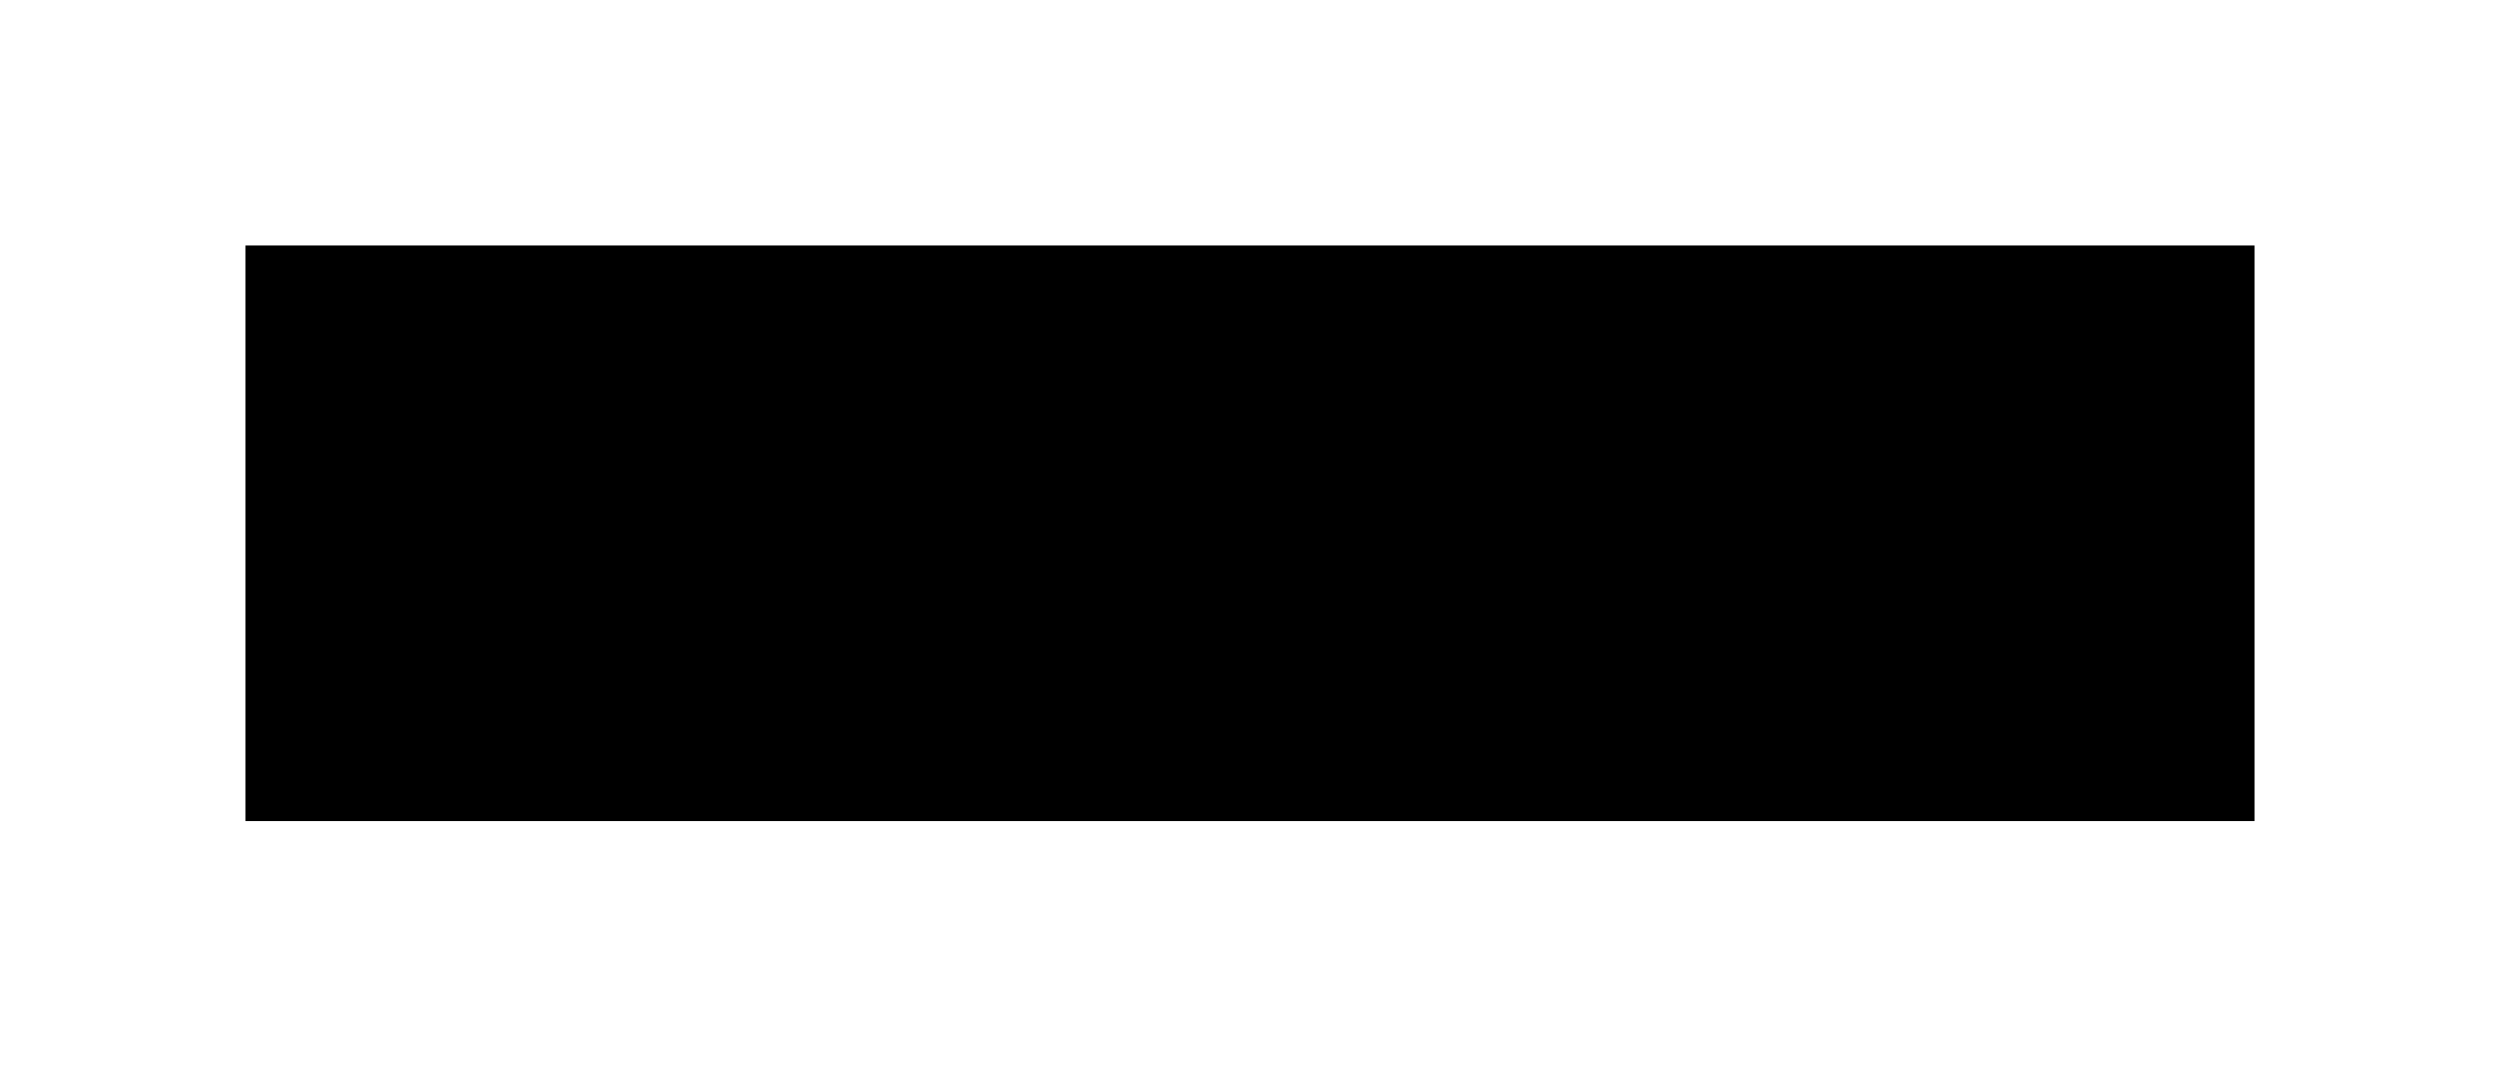<?xml version="1.0" encoding="UTF-8"?> <svg xmlns="http://www.w3.org/2000/svg" width="2037" height="869" viewBox="0 0 2037 869" fill="none"> <g filter="url(#filter0_f)"> <rect x="200" y="200" width="1637" height="469" fill="black"></rect> </g> <defs> <filter id="filter0_f" x="0" y="0" width="2037" height="869" filterUnits="userSpaceOnUse" color-interpolation-filters="sRGB"> <feFlood flood-opacity="0" result="BackgroundImageFix"></feFlood> <feBlend mode="normal" in="SourceGraphic" in2="BackgroundImageFix" result="shape"></feBlend> <feGaussianBlur stdDeviation="100" result="effect1_foregroundBlur"></feGaussianBlur> </filter> </defs> </svg> 